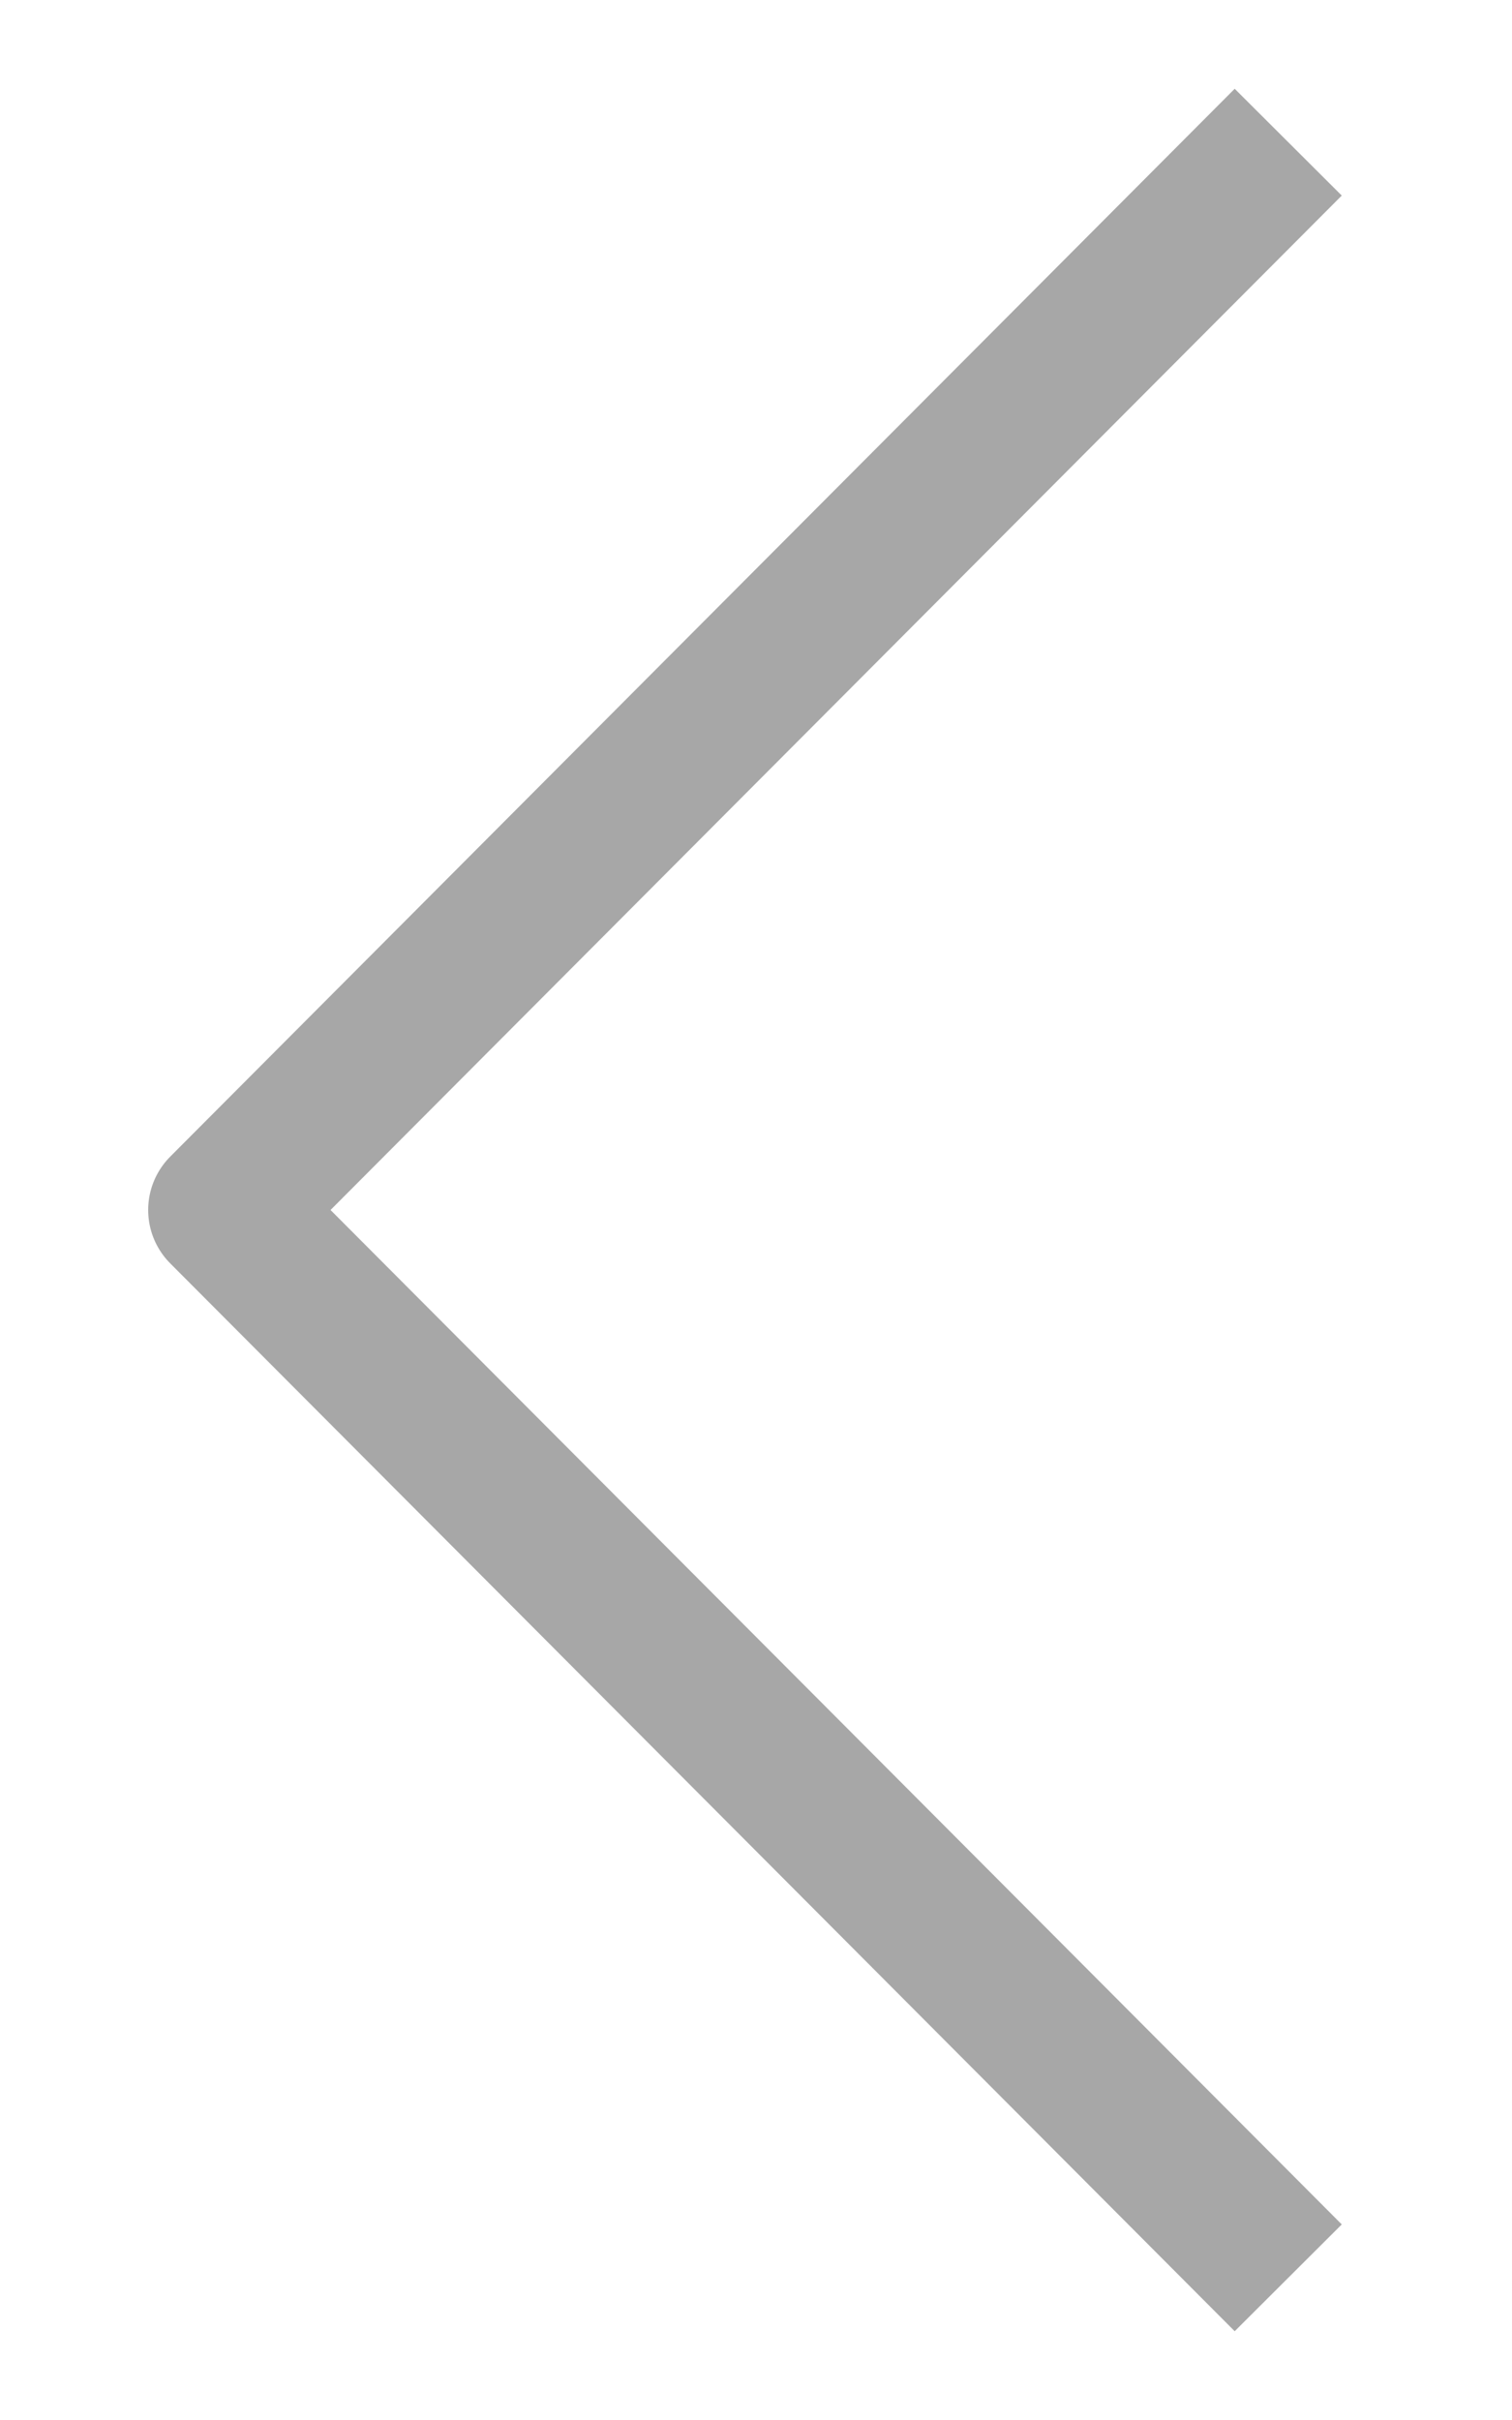 <svg width="10" height="16" viewBox="0 0 10 16" fill="none" xmlns="http://www.w3.org/2000/svg">
<path d="M8.52 15.06L1.48 8L8.52 0.94" stroke="#A7A7A7" strokeWidth="1.5" strokeLinecap="round" stroke-linejoin="round"/>
</svg>
